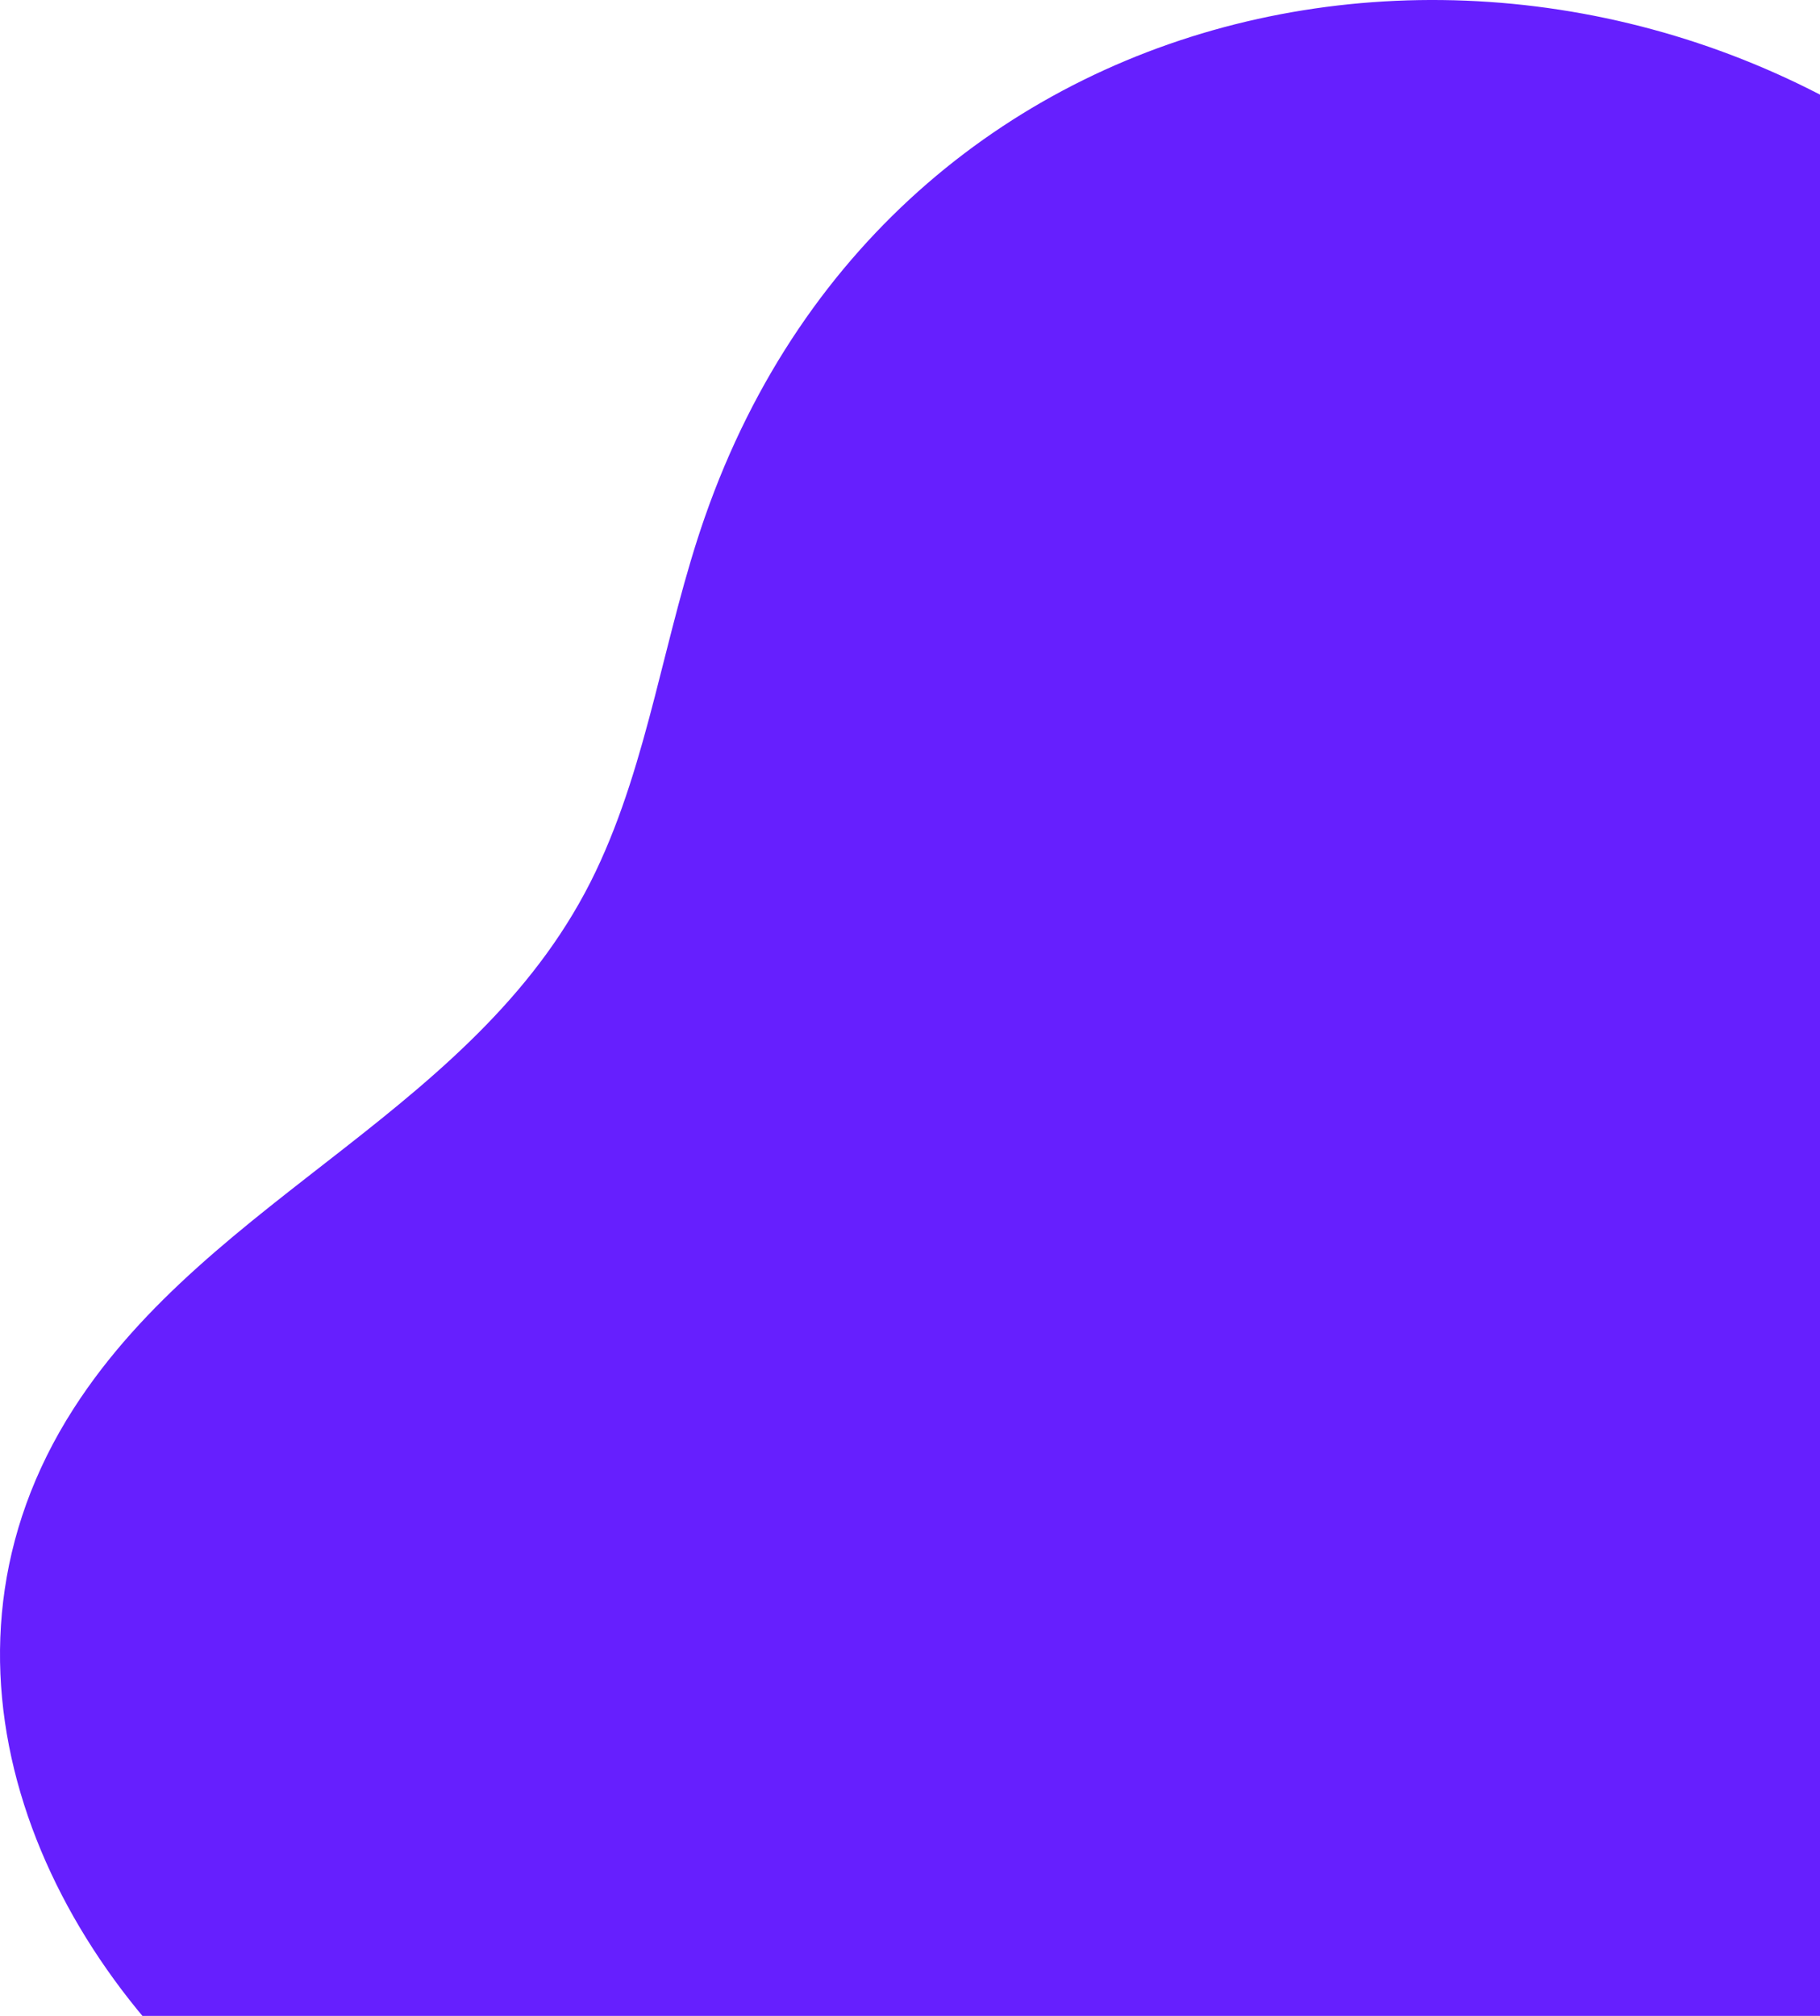 <svg width="224" height="248" viewBox="0 0 224 248" fill="none" xmlns="http://www.w3.org/2000/svg">
<path d="M178.058 286.949C196.06 292.659 213.278 300.656 232.462 304.77C256.09 309.836 283.74 306.774 303.115 290.364C327.076 270.071 326.046 236.236 317.356 207.684C309.507 181.9 296.885 157.75 290.316 131.547C279.996 90.401 276.986 52.597 242.897 24.188C192.208 -18.056 110.725 -4.997 86.754 63.603C81.739 77.952 79.849 93.517 73.334 107.179C59.35 136.498 26.11 146.752 9.058 173.292C-10.729 204.092 4.469 239.616 29.944 260.232C63.837 287.666 104.134 279.105 143.947 280.471C156.005 280.882 167.174 283.499 178.058 286.949Z" fill="#661FFE"/>
</svg>

